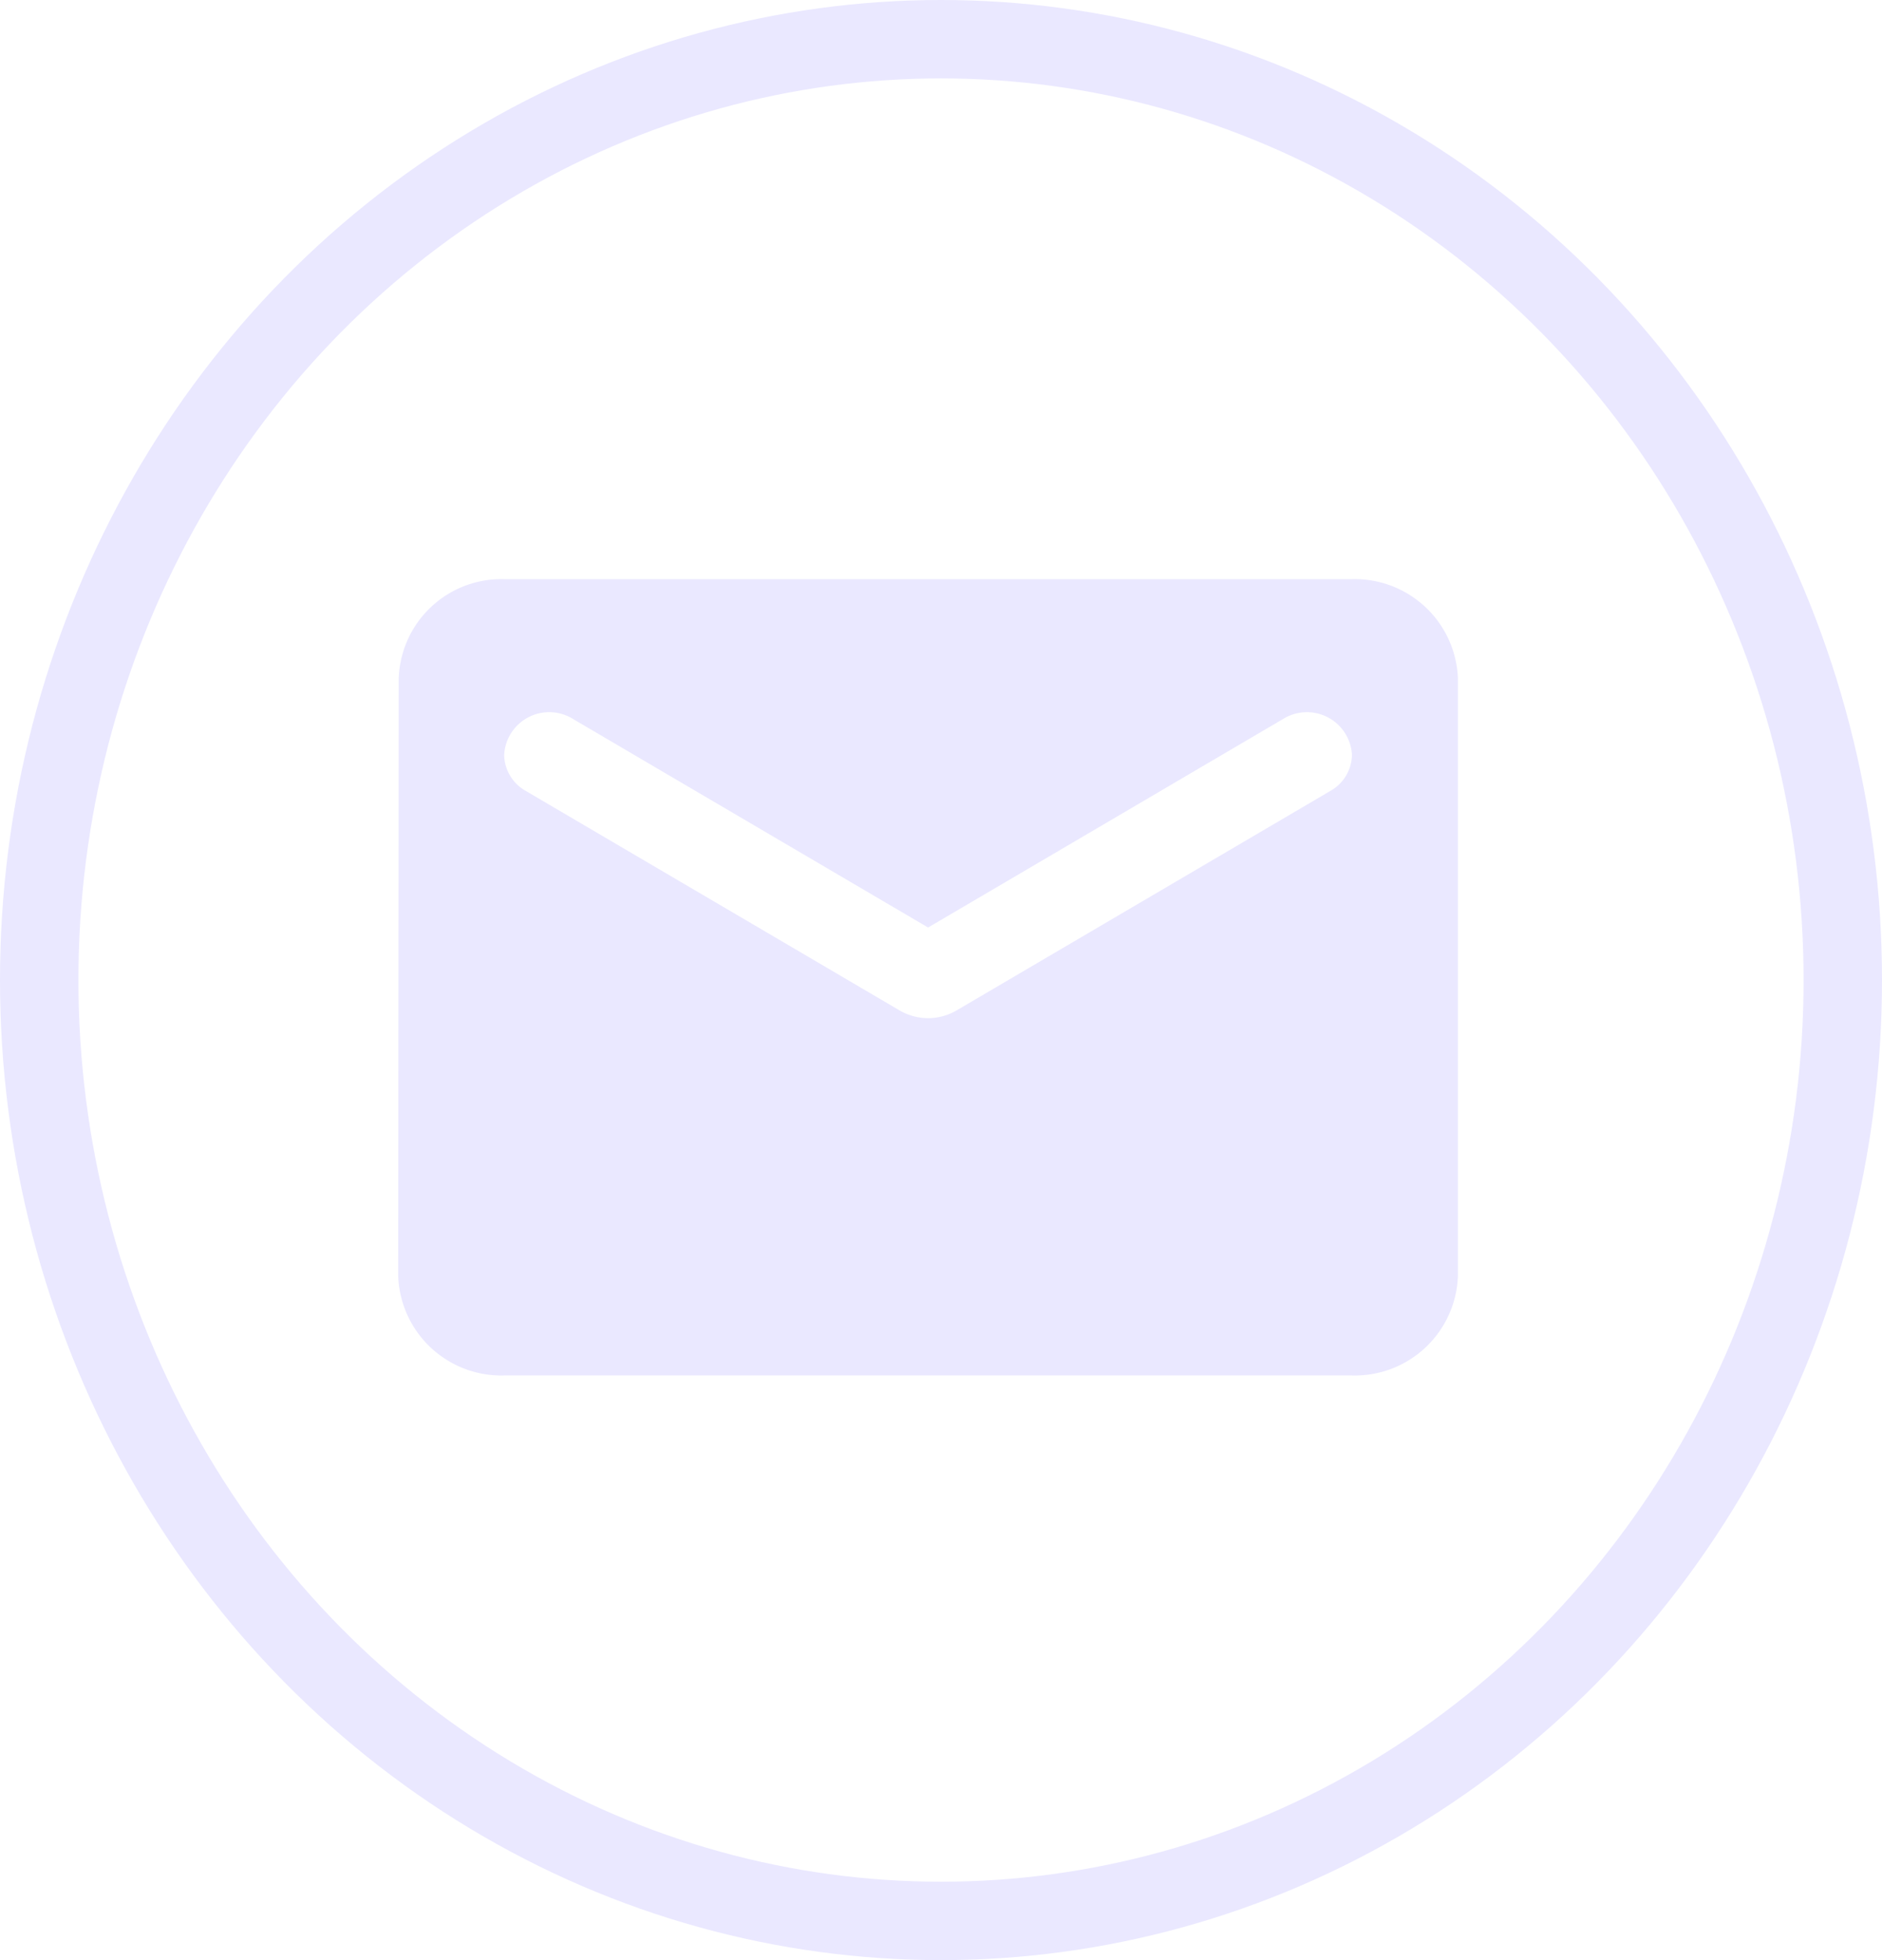 <svg xmlns="http://www.w3.org/2000/svg" width="72" height="75" viewBox="0 0 72 75">
  <g id="email-icon" transform="translate(-1039 -3460)">
    <g id="Ellipse_4" data-name="Ellipse 4" transform="translate(1039 3460)" fill="none" stroke="#eae8ff" stroke-width="3">
      <ellipse cx="36" cy="37.5" rx="36" ry="37.5" stroke="none"/>
      <ellipse cx="36" cy="37.5" rx="34.5" ry="36" fill="none"/>
    </g>
    <g id="email_24dp_5F6368" transform="translate(1048.065 3469.821)">
      <path id="Tracé_234" data-name="Tracé 234" d="M0,0H52.881V55.148H0Z" fill="none"/>
      <path id="Tracé_235" data-name="Tracé 235" d="M38.488,4H6.054A3.931,3.931,0,0,0,2.02,7.809L2,30.661A3.949,3.949,0,0,0,6.054,34.47H38.488a3.949,3.949,0,0,0,4.054-3.809V7.809A3.949,3.949,0,0,0,38.488,4Zm-.811,8.094L23.346,20.511a2.163,2.163,0,0,1-2.149,0L6.865,12.094a1.609,1.609,0,0,1-.811-1.371A1.726,1.726,0,0,1,8.69,9.351l13.582,7.979L35.853,9.351a1.726,1.726,0,0,1,2.635,1.371A1.609,1.609,0,0,1,37.677,12.094Z" transform="translate(4.169 8.339)" fill="#eae8ff"/>
    </g>
  </g>
</svg>
